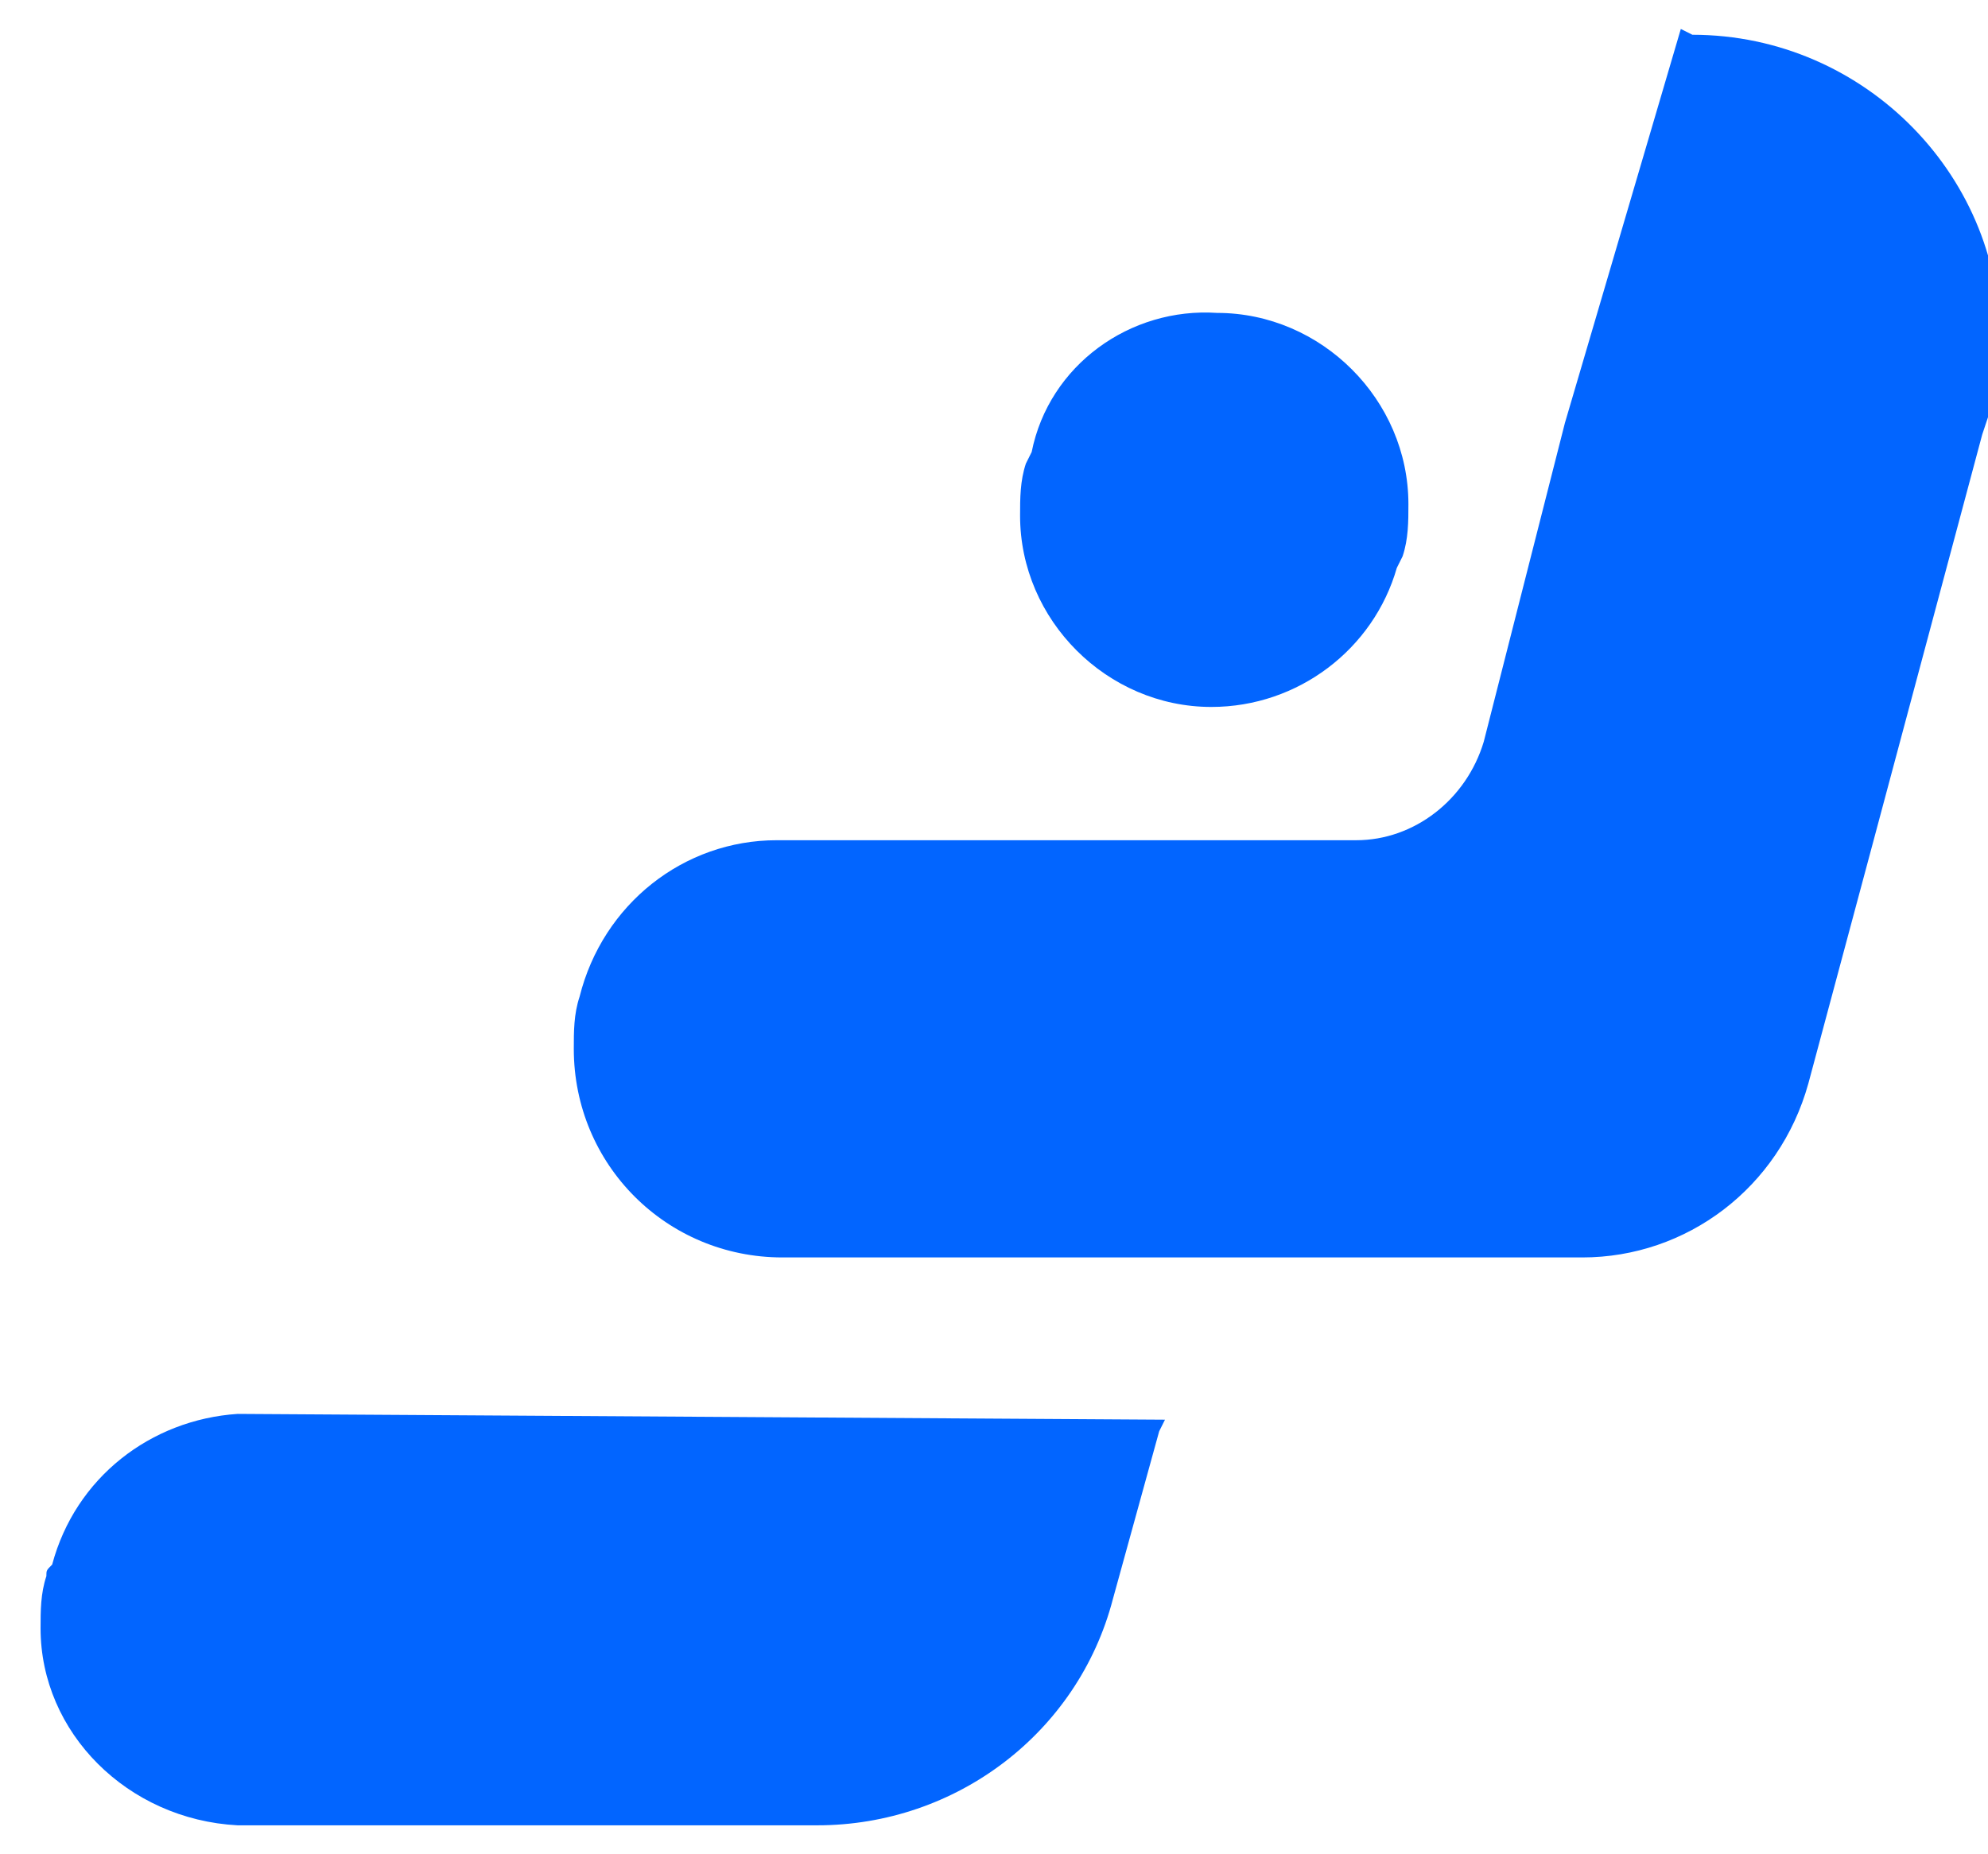 <?xml version="1.0" encoding="utf-8"?>
<!-- Generator: Adobe Illustrator 22.1.0, SVG Export Plug-In . SVG Version: 6.00 Build 0)  -->
<svg version="1.1" id="logo" xmlns="http://www.w3.org/2000/svg" xmlns:xlink="http://www.w3.org/1999/xlink" x="0px" y="0px"
	 width="34.3px" height="32px" viewBox="0 0 34.3 32" style="enable-background:new 0 0 34.3 32;" xml:space="preserve">
<style type="text/css">
	.st0{fill:#0265FF;}
</style>
<g id="Component_55_1">
	<path id="Path_40995" class="st0" d="M29.2,0.6c3,0,5.4,2.5,5.3,5.4c0,0.4-0.1,0.8-0.2,1.2l-0.1,0.3l-1.9,7.1l-1.1,4.1
		c-0.5,1.8-2.1,3-3.9,3H13.5c-2,0-3.6-1.6-3.6-3.6c0-0.3,0-0.6,0.1-0.9l0,0c0.4-1.6,1.8-2.7,3.4-2.7h10c1,0,1.9-0.7,2.2-1.7L27,7.3
		l2-6.8L29.2,0.6L29.2,0.6z"/>
	<path id="Path_40994" class="st0" d="M21,5.4L21,5.4c1.8,0,3.3,1.5,3.3,3.3l0,0c0,0.3,0,0.6-0.1,0.9l-0.1,0.2
		c-0.4,1.4-1.7,2.4-3.2,2.4l0,0c-1.8,0-3.3-1.5-3.3-3.3l0,0c0-0.3,0-0.6,0.1-0.9l0.1-0.2C18.1,6.3,19.5,5.3,21,5.4z"/>
	<path id="Path_40996" class="st0" d="M20.1,24.5L20,24.7l-0.8,2.9c-0.6,2.3-2.7,3.9-5.1,3.9h-10c-1.9-0.1-3.4-1.6-3.4-3.4l0,0
		c0-0.3,0-0.6,0.1-0.9c0-0.1,0-0.1,0.1-0.2c0.4-1.5,1.7-2.5,3.2-2.6L20.1,24.5L20.1,24.5z"/>
</g>
</svg>
